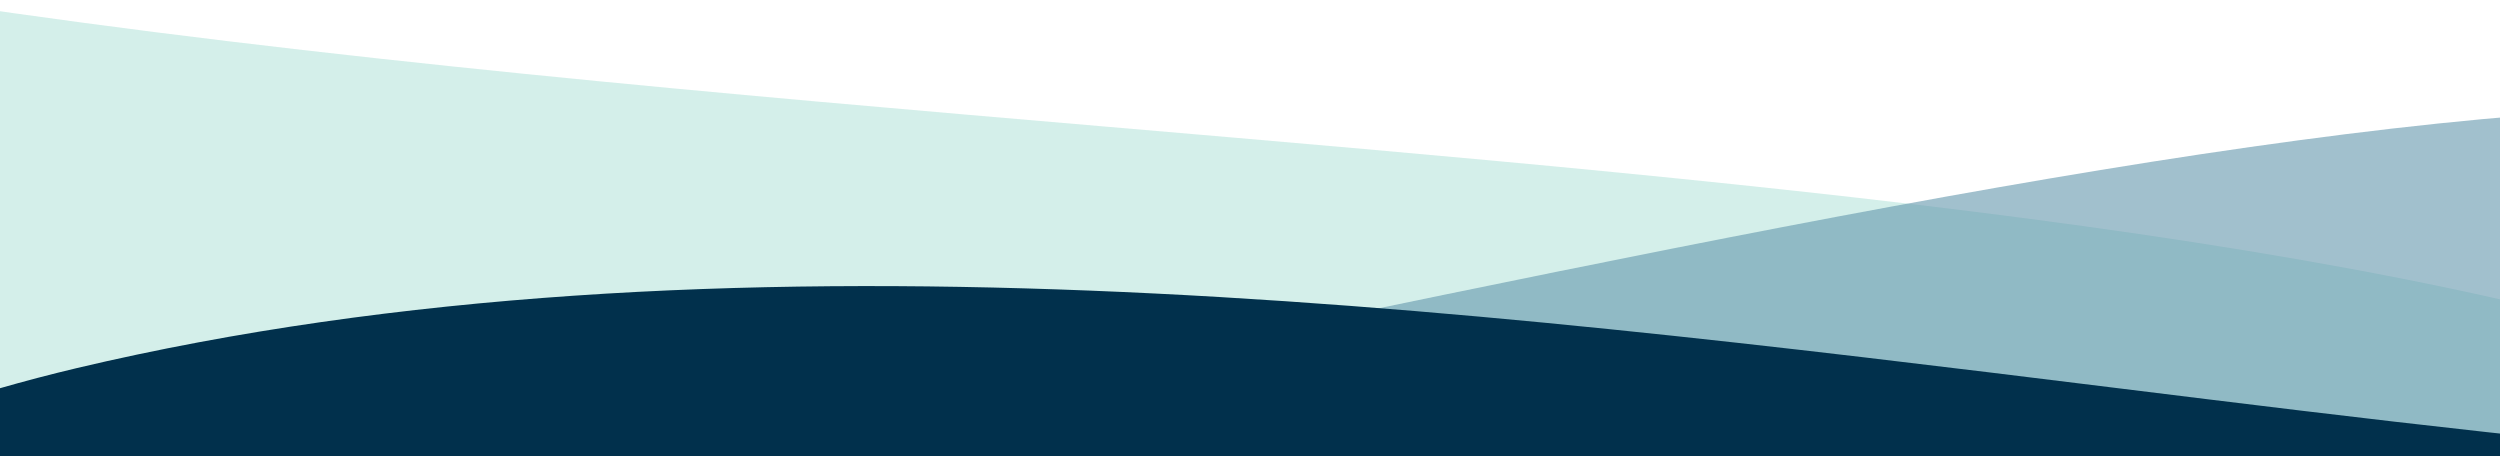 <svg preserveAspectRatio="none" width="252" height="46" viewBox="0 0 252 46" fill="none" xmlns="http://www.w3.org/2000/svg">
<g clip-path="url(#clip0_2788_27821)">
<path opacity="0.6" d="M393.364 250.34C353.971 231.621 297.371 222.551 237.63 213.02C160.594 200.712 73.43 186.682 5.576 148.58C-83.52 98.458 -102.117 0.302 -105.552 -25.293C-52.48 -1.312 34.716 6.209 111.741 12.787C181.144 18.731 246.541 24.372 285.642 40.294C372.354 75.723 390.505 219.072 393.364 250.34Z" fill="#B7E5DC"/>
<path opacity="0.6" d="M417.371 138.076C378.766 134.255 326.601 141.859 271.549 149.917C200.555 160.294 120.209 171.959 52.629 161.074C-36.124 146.715 -70.889 79.3 -78.694 61.365C-26.914 65.603 52.256 49.148 122.179 34.565C185.184 21.438 244.562 9.097 282.388 10.937C366.293 15.104 409.03 115.828 417.371 138.076Z" fill="#6297AC"/>
<path d="M349.252 45.268C312.544 51.348 264.089 45.389 212.955 39.065C147.014 30.925 72.378 21.8 7.742 37.104C-77.152 57.274 -115.957 133.779 -124.92 154.063C-75.764 146.892 -2.667 161.39 61.888 174.251C120.058 185.825 174.881 196.699 210.678 192.855C290.089 184.232 339.396 70.366 349.252 45.268Z" fill="#01304C"/>
</g>
<defs>
<clipPath id="clip0_2788_27821">
<rect width="46" height="252" fill="white" transform="translate(252) rotate(90)"/>
</clipPath>
</defs>
</svg>
